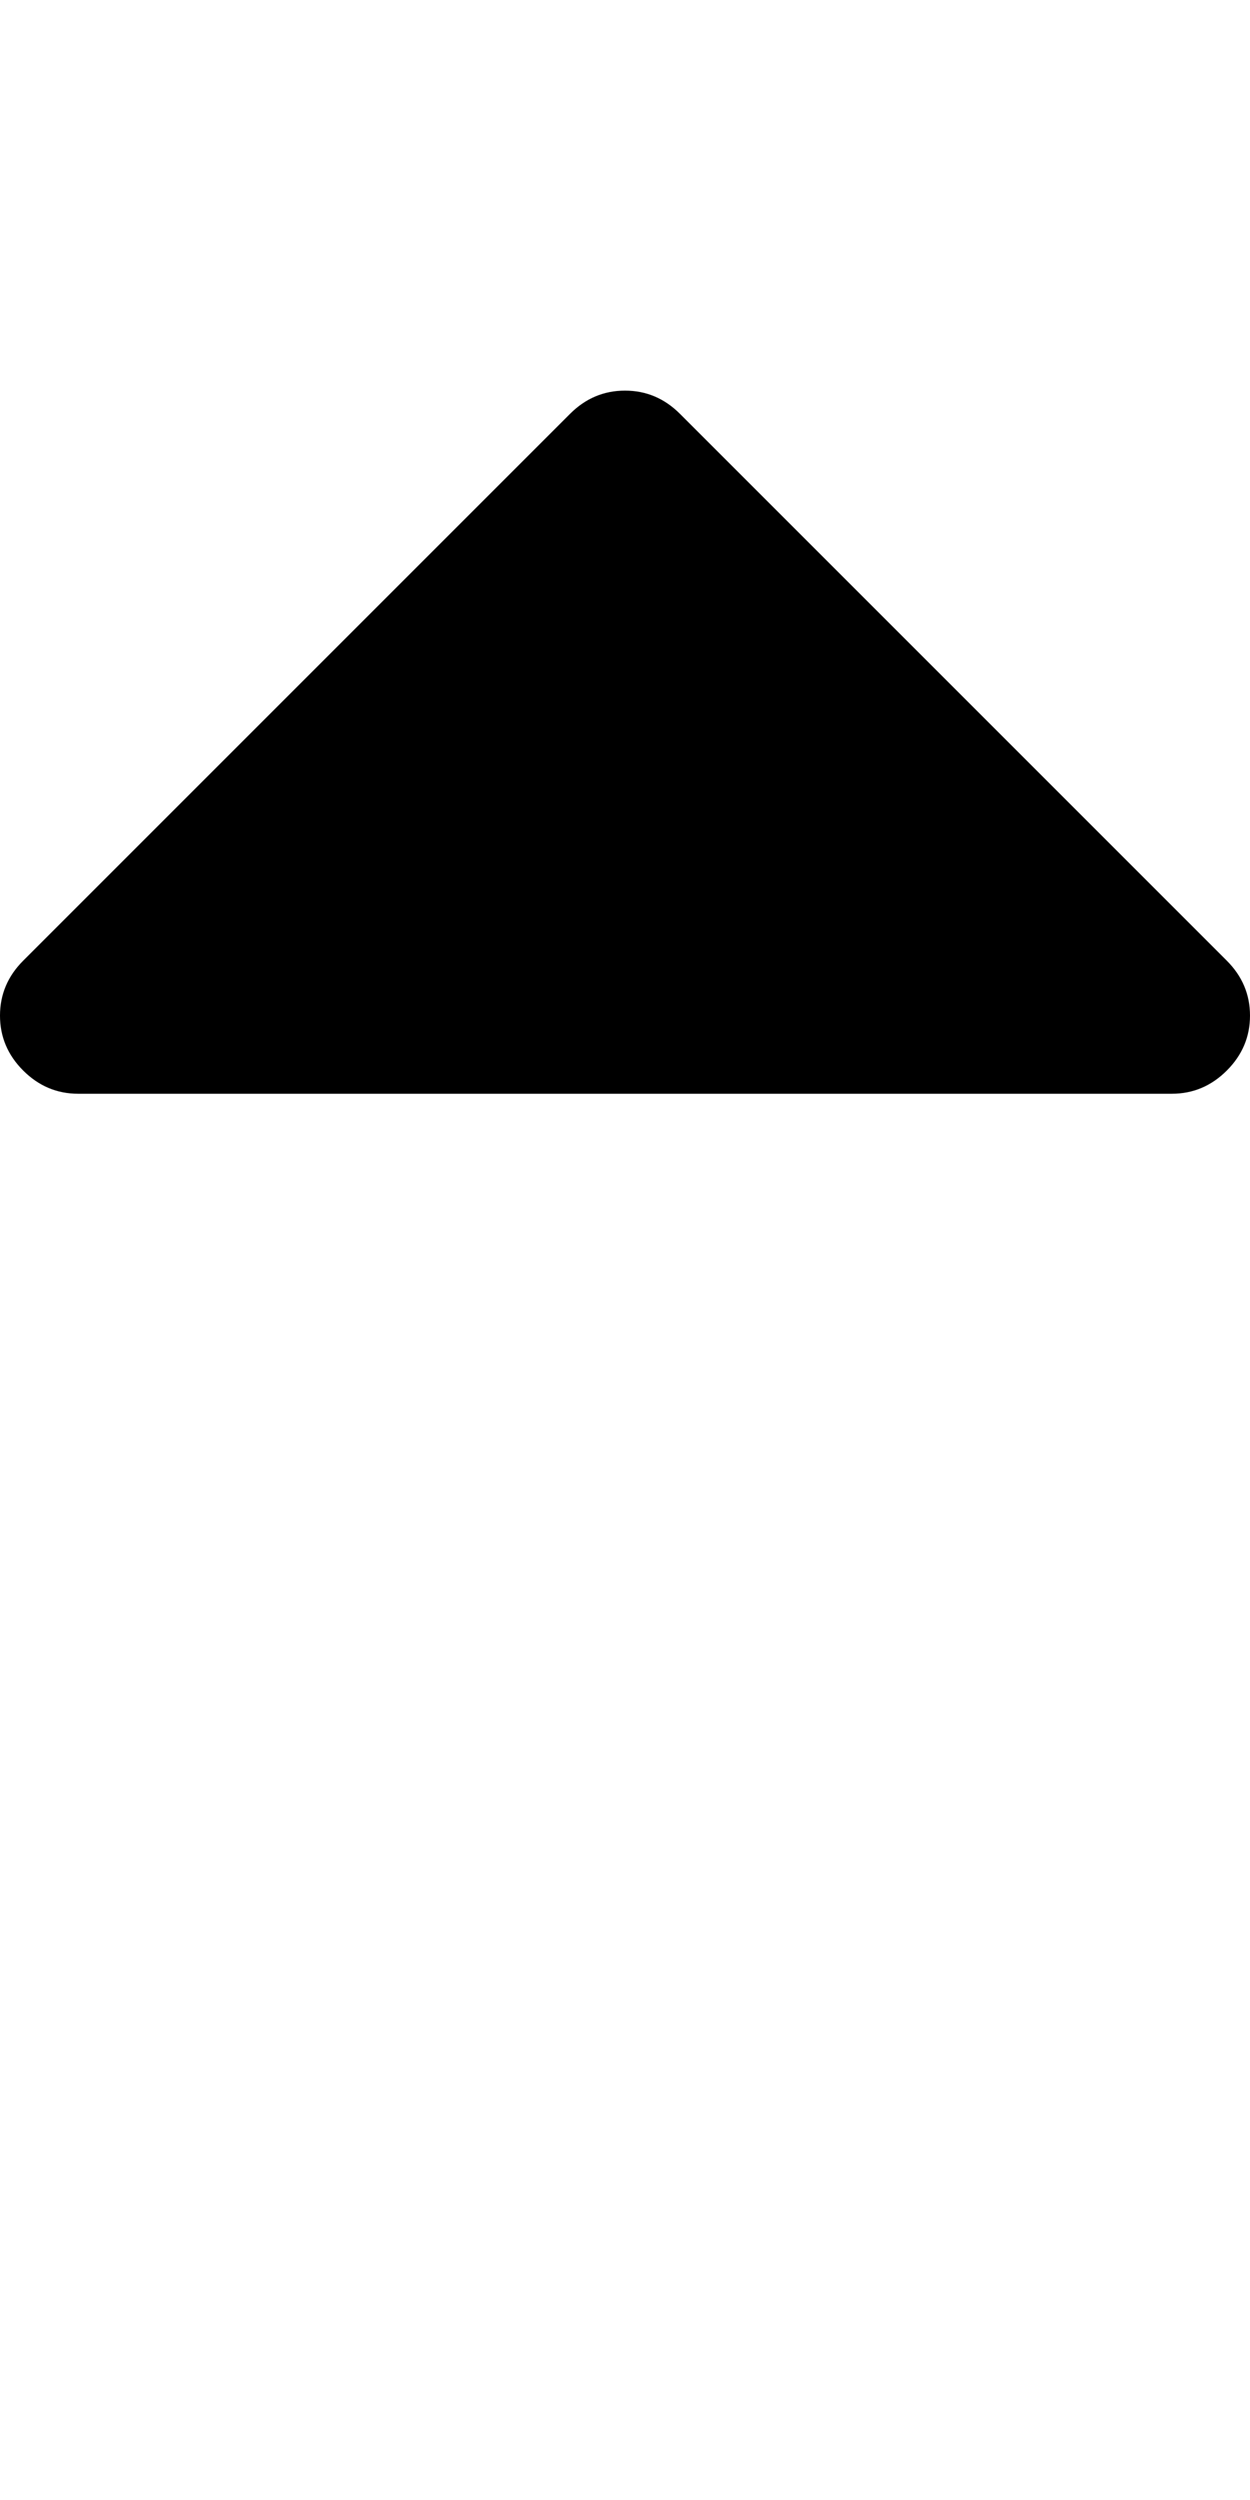 <?xml version="1.0" ?><svg contentScriptType="text/ecmascript" contentStyleType="text/css" enable-background="new 0 0 2048 2048" height="2048px" id="Layer_1" preserveAspectRatio="xMidYMid meet" version="1.1" viewBox="0.0 0 1024.0 2048" width="1024.0px" xml:space="preserve" xmlns="http://www.w3.org/2000/svg" xmlns:xlink="http://www.w3.org/1999/xlink" zoomAndPan="magnify"><path d="M1024,832c0,17.333-6.333,32.333-19,45s-27.667,19-45,19H64c-17.333,0-32.333-6.333-45-19S0,849.333,0,832  s6.333-32.333,19-45l448-448c12.667-12.667,27.667-19,45-19c17.333,0,32.333,6.333,45,19l448,448  C1017.667,799.667,1024,814.667,1024,832z"/></svg>